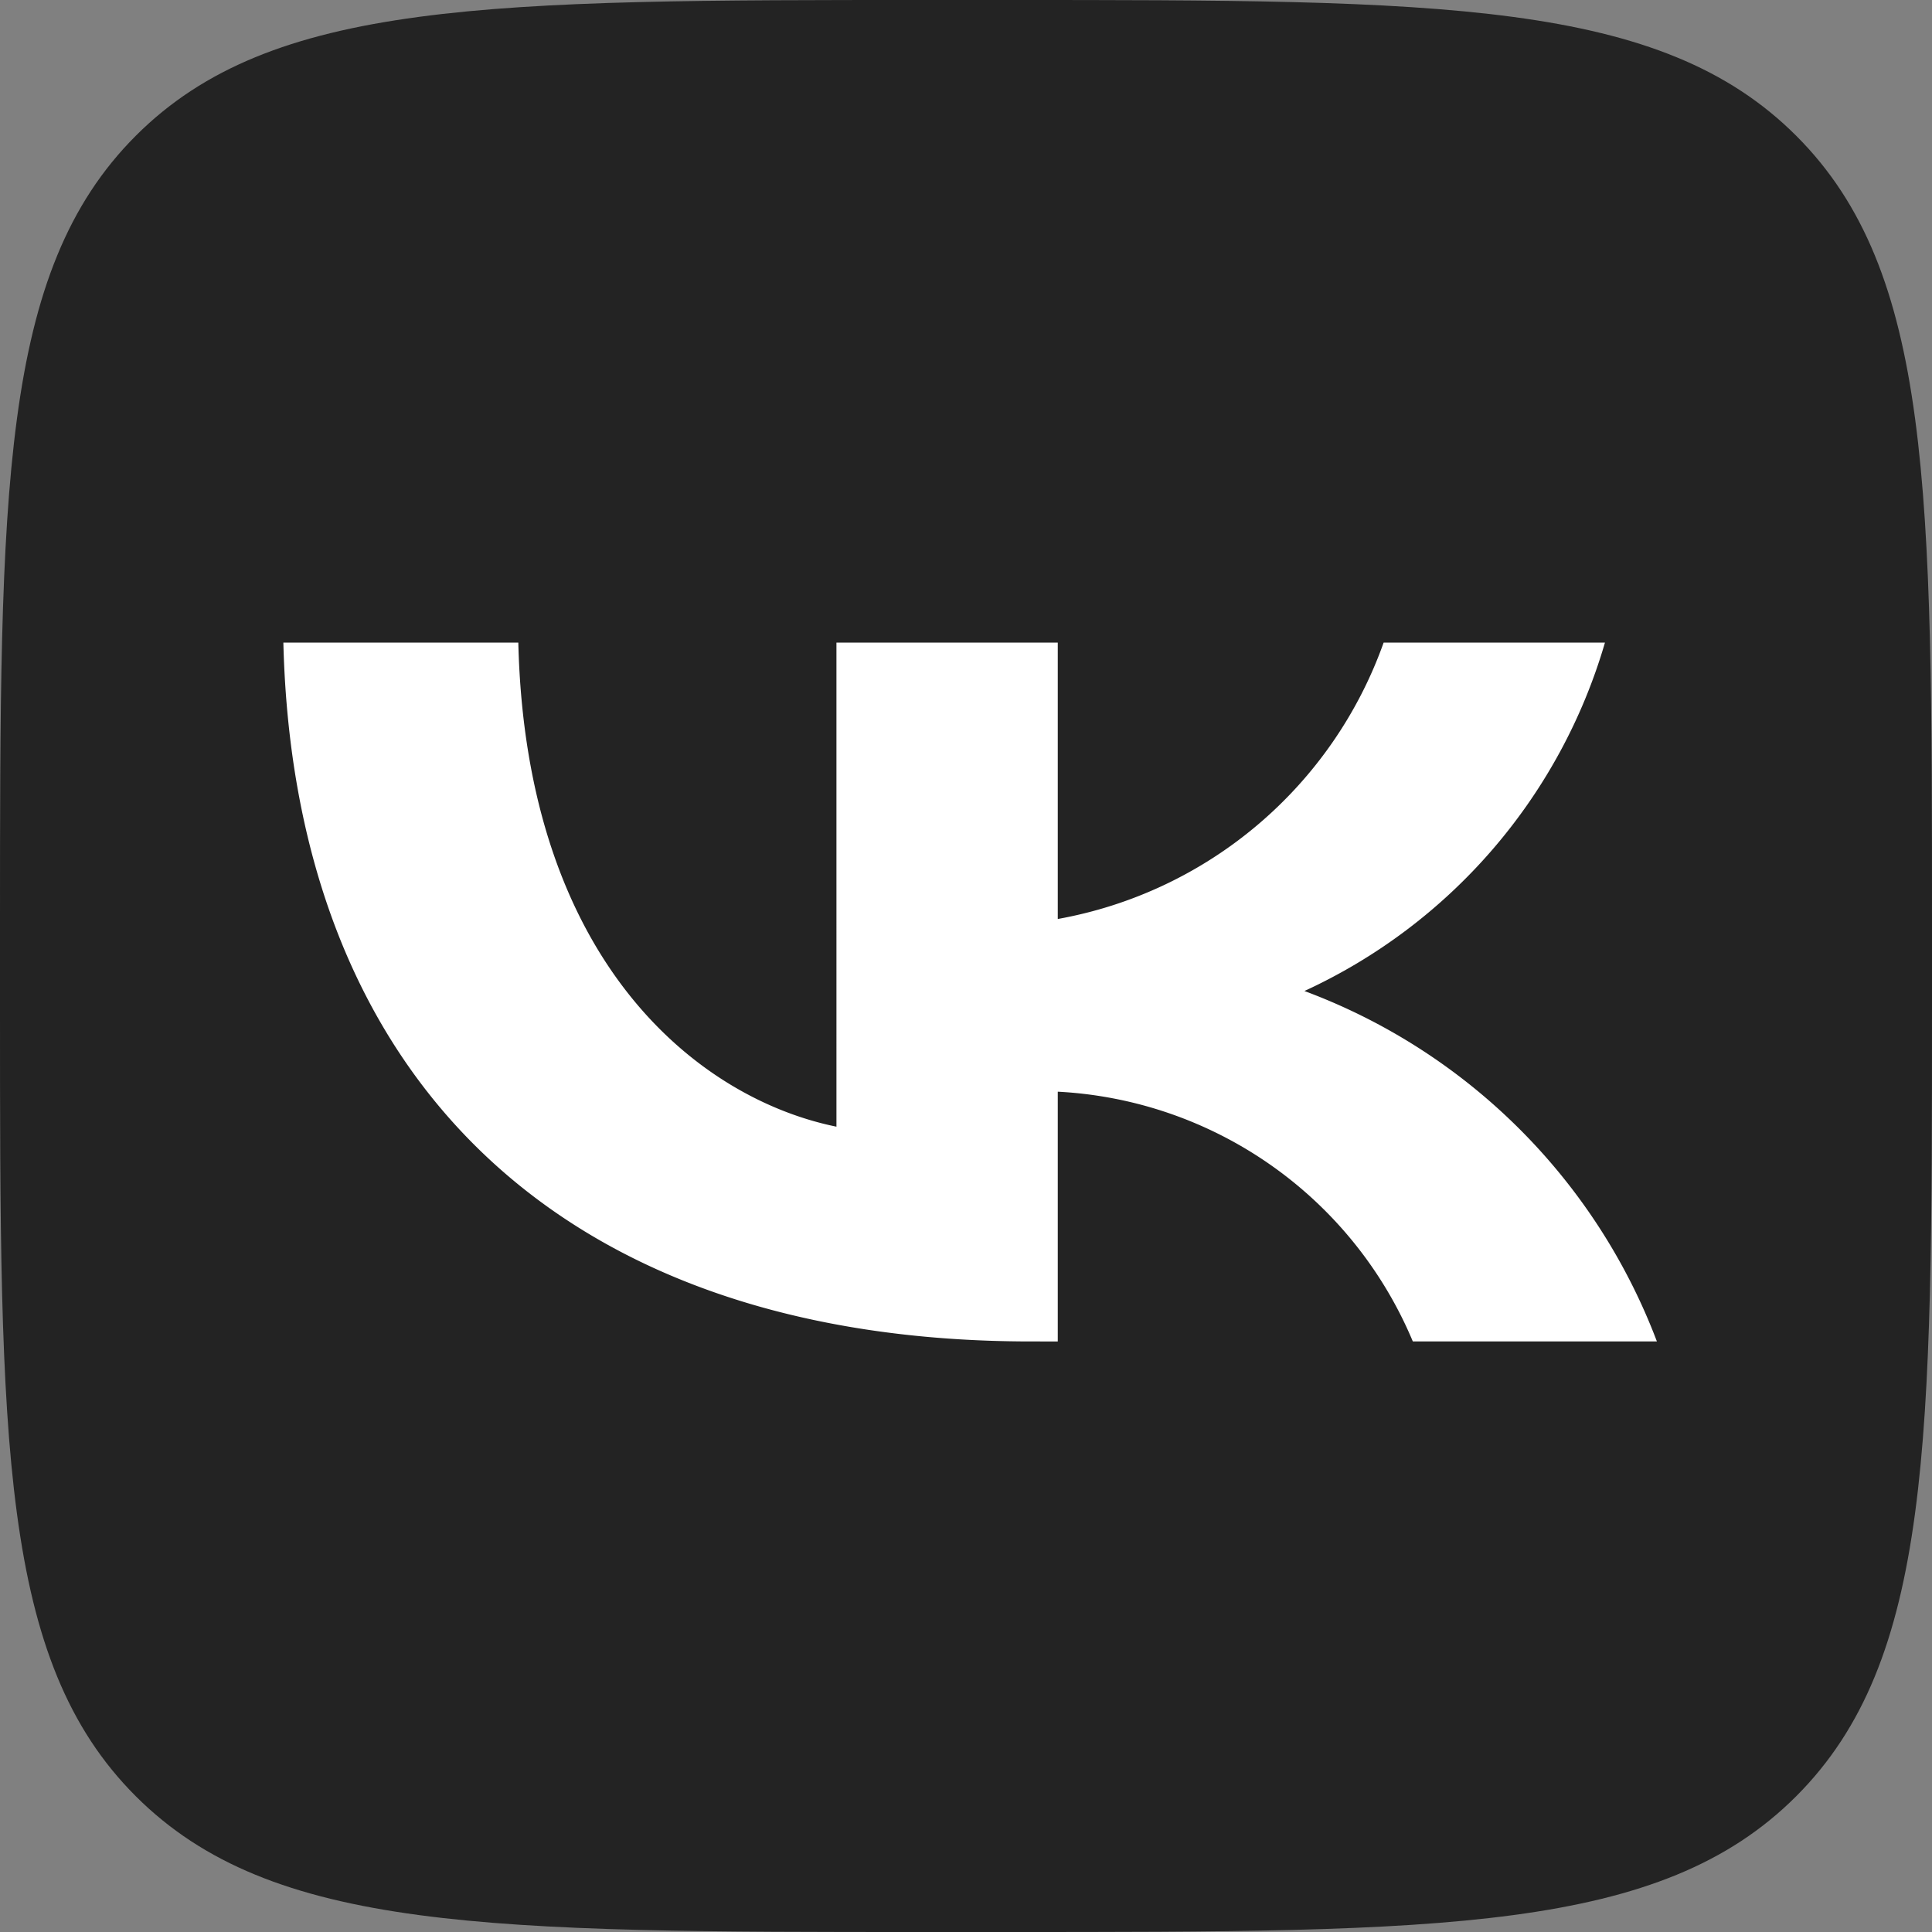 <svg xmlns="http://www.w3.org/2000/svg" width="18" height="18" viewBox="0 0 18 18">
  <rect x="0" y="0" width="18" height="18" fill="#808080" stroke="none"/>
  <g id="Сгруппировать_64" data-name="Сгруппировать 64" transform="translate(-970 -8412)">
    <path id="Контур_22" data-name="Контур 22" d="M0,8.64C0,4.567,0,2.531,1.265,1.265S4.567,0,8.64,0h.72c4.073,0,6.109,0,7.375,1.265S18,4.567,18,8.64v.72c0,4.073,0,6.109-1.265,7.375S13.433,18,9.36,18H8.64c-4.073,0-6.109,0-7.375-1.265S0,13.433,0,9.36Z" transform="translate(970 8412)" fill="#232323"/>
    <path id="Контур_23" data-name="Контур 23" d="M15.068,21.111C10.7,21.111,8.2,18.667,8.1,14.6h2.189c.072,2.985,1.686,4.25,2.964,4.51V14.6h2.062v2.575A3.967,3.967,0,0,0,18.351,14.6h2.062a5.164,5.164,0,0,1-2.8,3.246,5.6,5.6,0,0,1,3.284,3.265H18.623a3.8,3.8,0,0,0-3.308-2.327v2.327Z" transform="translate(964.54 8403.387)" fill="#fff"/>
  </g>
</svg>
